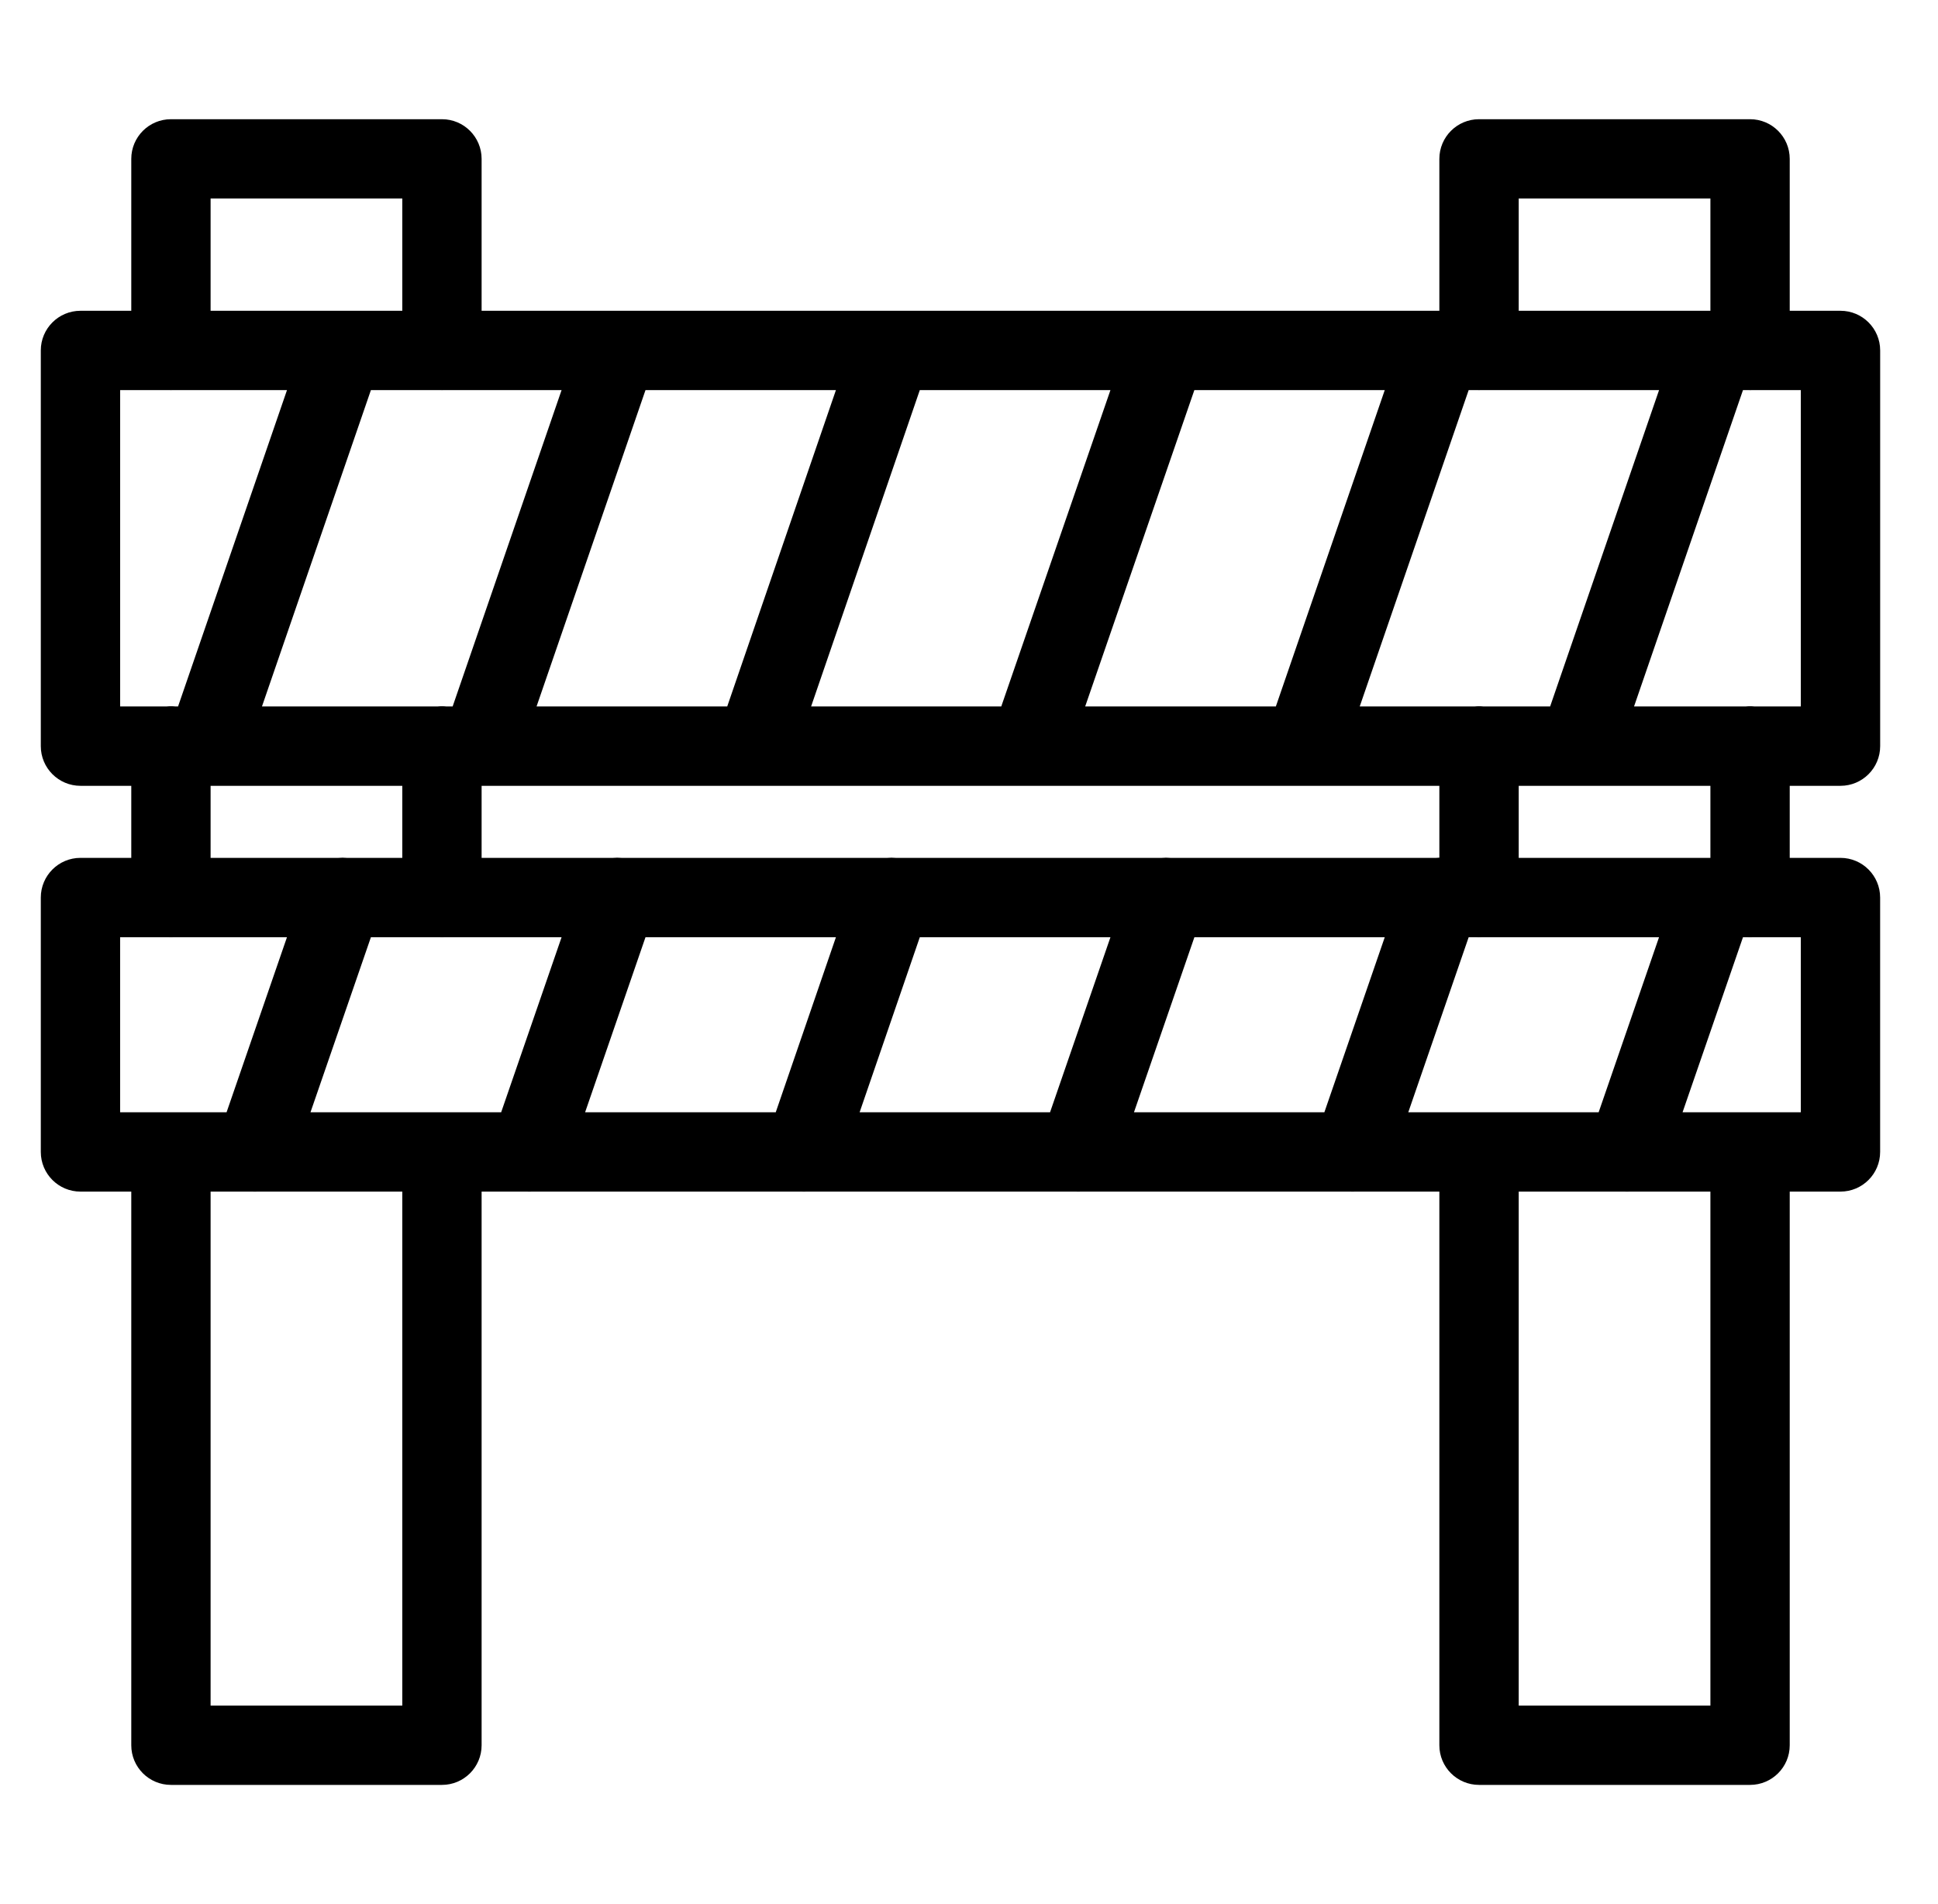 <svg xmlns="http://www.w3.org/2000/svg" width="57" height="56" viewBox="0 0 57 56" fill="none">
<g clip-path="url(#clip0_114_26210)">
<path fill-rule="evenodd" clip-rule="evenodd" d="M5.028 3.506C4.383 3.506 3.861 4.028 3.861 4.673V9.14H2.367C1.723 9.14 1.2 9.662 1.2 10.306V21.944C1.2 22.588 1.723 23.111 2.367 23.111H3.861V25.23H2.366C1.722 25.23 1.2 25.753 1.2 26.397V33.878C1.2 34.523 1.722 35.045 2.366 35.045H3.861V51.328C3.861 51.972 4.383 52.494 5.028 52.494H12.999C13.643 52.494 14.165 51.972 14.165 51.328V35.045H15.499C15.548 35.048 15.596 35.048 15.643 35.045H23.576C23.624 35.048 23.672 35.048 23.72 35.045H31.643C31.692 35.048 31.739 35.048 31.787 35.045H39.711C39.759 35.048 39.807 35.048 39.854 35.045H42.334V51.328C42.334 51.972 42.857 52.494 43.501 52.494H51.472C52.117 52.494 52.639 51.972 52.639 51.328V35.045H54.131C54.776 35.045 55.298 34.523 55.298 33.878V26.397C55.298 25.753 54.776 25.23 54.131 25.23H52.639V23.111H54.132C54.776 23.111 55.299 22.588 55.299 21.944V10.306C55.299 9.662 54.776 9.14 54.132 9.14H52.639V4.673C52.639 4.028 52.117 3.506 51.472 3.506H43.501C42.857 3.506 42.334 4.028 42.334 4.673V9.14H14.165V4.673C14.165 4.028 13.643 3.506 12.999 3.506H5.028ZM47.019 32.712H41.42L43.196 27.564H43.431C43.455 27.565 43.478 27.566 43.501 27.566C43.525 27.566 43.548 27.565 43.571 27.564H48.795L47.019 32.712ZM47.778 35.045C47.826 35.048 47.874 35.048 47.922 35.045H50.306V50.161H44.668V35.045H47.778ZM49.487 32.712L51.264 27.564H51.403C51.426 27.565 51.449 27.566 51.472 27.566C51.496 27.566 51.519 27.565 51.542 27.564H52.965V32.712H49.487ZM50.306 25.23V23.111H46.488C46.446 23.113 46.403 23.113 46.36 23.111H44.668V25.23L50.306 25.23C50.306 25.23 50.305 25.23 50.306 25.23ZM38.952 32.712L40.728 27.564H35.129L33.352 32.712H38.952ZM42.237 25.23C42.269 25.227 42.302 25.225 42.334 25.224V23.111H38.42C38.378 23.113 38.335 23.113 38.292 23.111H30.344C30.302 23.113 30.259 23.113 30.216 23.111H22.285C22.243 23.113 22.2 23.113 22.157 23.111H14.209C14.195 23.111 14.18 23.112 14.165 23.112V25.23H18.026C18.067 25.226 18.11 25.224 18.153 25.224C18.195 25.224 18.238 25.226 18.28 25.23H26.093C26.135 25.226 26.177 25.224 26.22 25.224C26.263 25.224 26.305 25.226 26.347 25.23H34.169C34.211 25.226 34.253 25.224 34.296 25.224C34.339 25.224 34.382 25.226 34.423 25.23H42.237ZM32.66 27.564L30.884 32.712H25.283L27.053 27.564H32.66ZM22.816 32.712L24.586 27.564H18.985L17.209 32.712H22.816ZM16.517 27.564L14.74 32.712H9.132L10.909 27.564H12.929C12.952 27.565 12.975 27.566 12.999 27.566C13.022 27.566 13.046 27.565 13.069 27.564H16.517ZM7.567 35.045C7.519 35.048 7.471 35.048 7.423 35.045H6.194V50.161H11.832V35.045H7.567ZM8.44 27.564L6.664 32.712H3.533V27.564H4.958C4.981 27.565 5.004 27.566 5.028 27.566C5.051 27.566 5.074 27.565 5.097 27.564H8.44ZM10.076 25.224C10.119 25.224 10.162 25.226 10.203 25.23H11.832V23.111H6.194V25.23H9.949C9.991 25.226 10.033 25.224 10.076 25.224ZM51.341 20.777H48.06L51.264 11.473H51.423C51.439 11.474 51.456 11.474 51.472 11.474L51.495 11.474L51.522 11.473H52.965V20.777H51.604C51.561 20.773 51.517 20.77 51.472 20.77C51.428 20.77 51.384 20.773 51.341 20.777ZM45.592 20.777L48.796 11.473H43.551C43.535 11.474 43.518 11.474 43.501 11.474C43.484 11.474 43.468 11.474 43.451 11.473H43.196L39.992 20.777H43.37C43.413 20.773 43.457 20.77 43.501 20.77C43.545 20.77 43.589 20.773 43.632 20.777H45.592ZM40.728 11.473H35.128L31.917 20.777H37.525L40.728 11.473ZM29.449 20.777L32.66 11.473H27.053L23.856 20.777H29.449ZM24.586 11.473H18.985L15.781 20.777H21.389L24.586 11.473ZM13.313 20.777L16.517 11.473H13.049C13.032 11.474 13.015 11.474 12.999 11.474C12.982 11.474 12.965 11.474 12.949 11.473H10.909L7.705 20.777H12.868C12.911 20.773 12.954 20.77 12.999 20.77C13.043 20.77 13.087 20.773 13.13 20.777H13.313ZM5.237 20.777L8.441 11.473H5.077C5.061 11.474 5.044 11.474 5.028 11.474C5.011 11.474 4.994 11.474 4.978 11.473H3.534V20.777H4.896C4.939 20.773 4.983 20.77 5.028 20.77C5.072 20.77 5.116 20.773 5.159 20.777H5.237ZM50.306 9.14H44.668V5.839H50.306V9.14ZM6.194 9.14H11.832V5.839H6.194V9.14Z" fill="#000000"/>
</g>
<defs fill="#000000">
<clipPath id="clip0_114_26210" fill="#000000">
<rect width="56" height="56" fill="#000000" transform="translate(0.25)"/>
</clipPath>
</defs>
</svg>